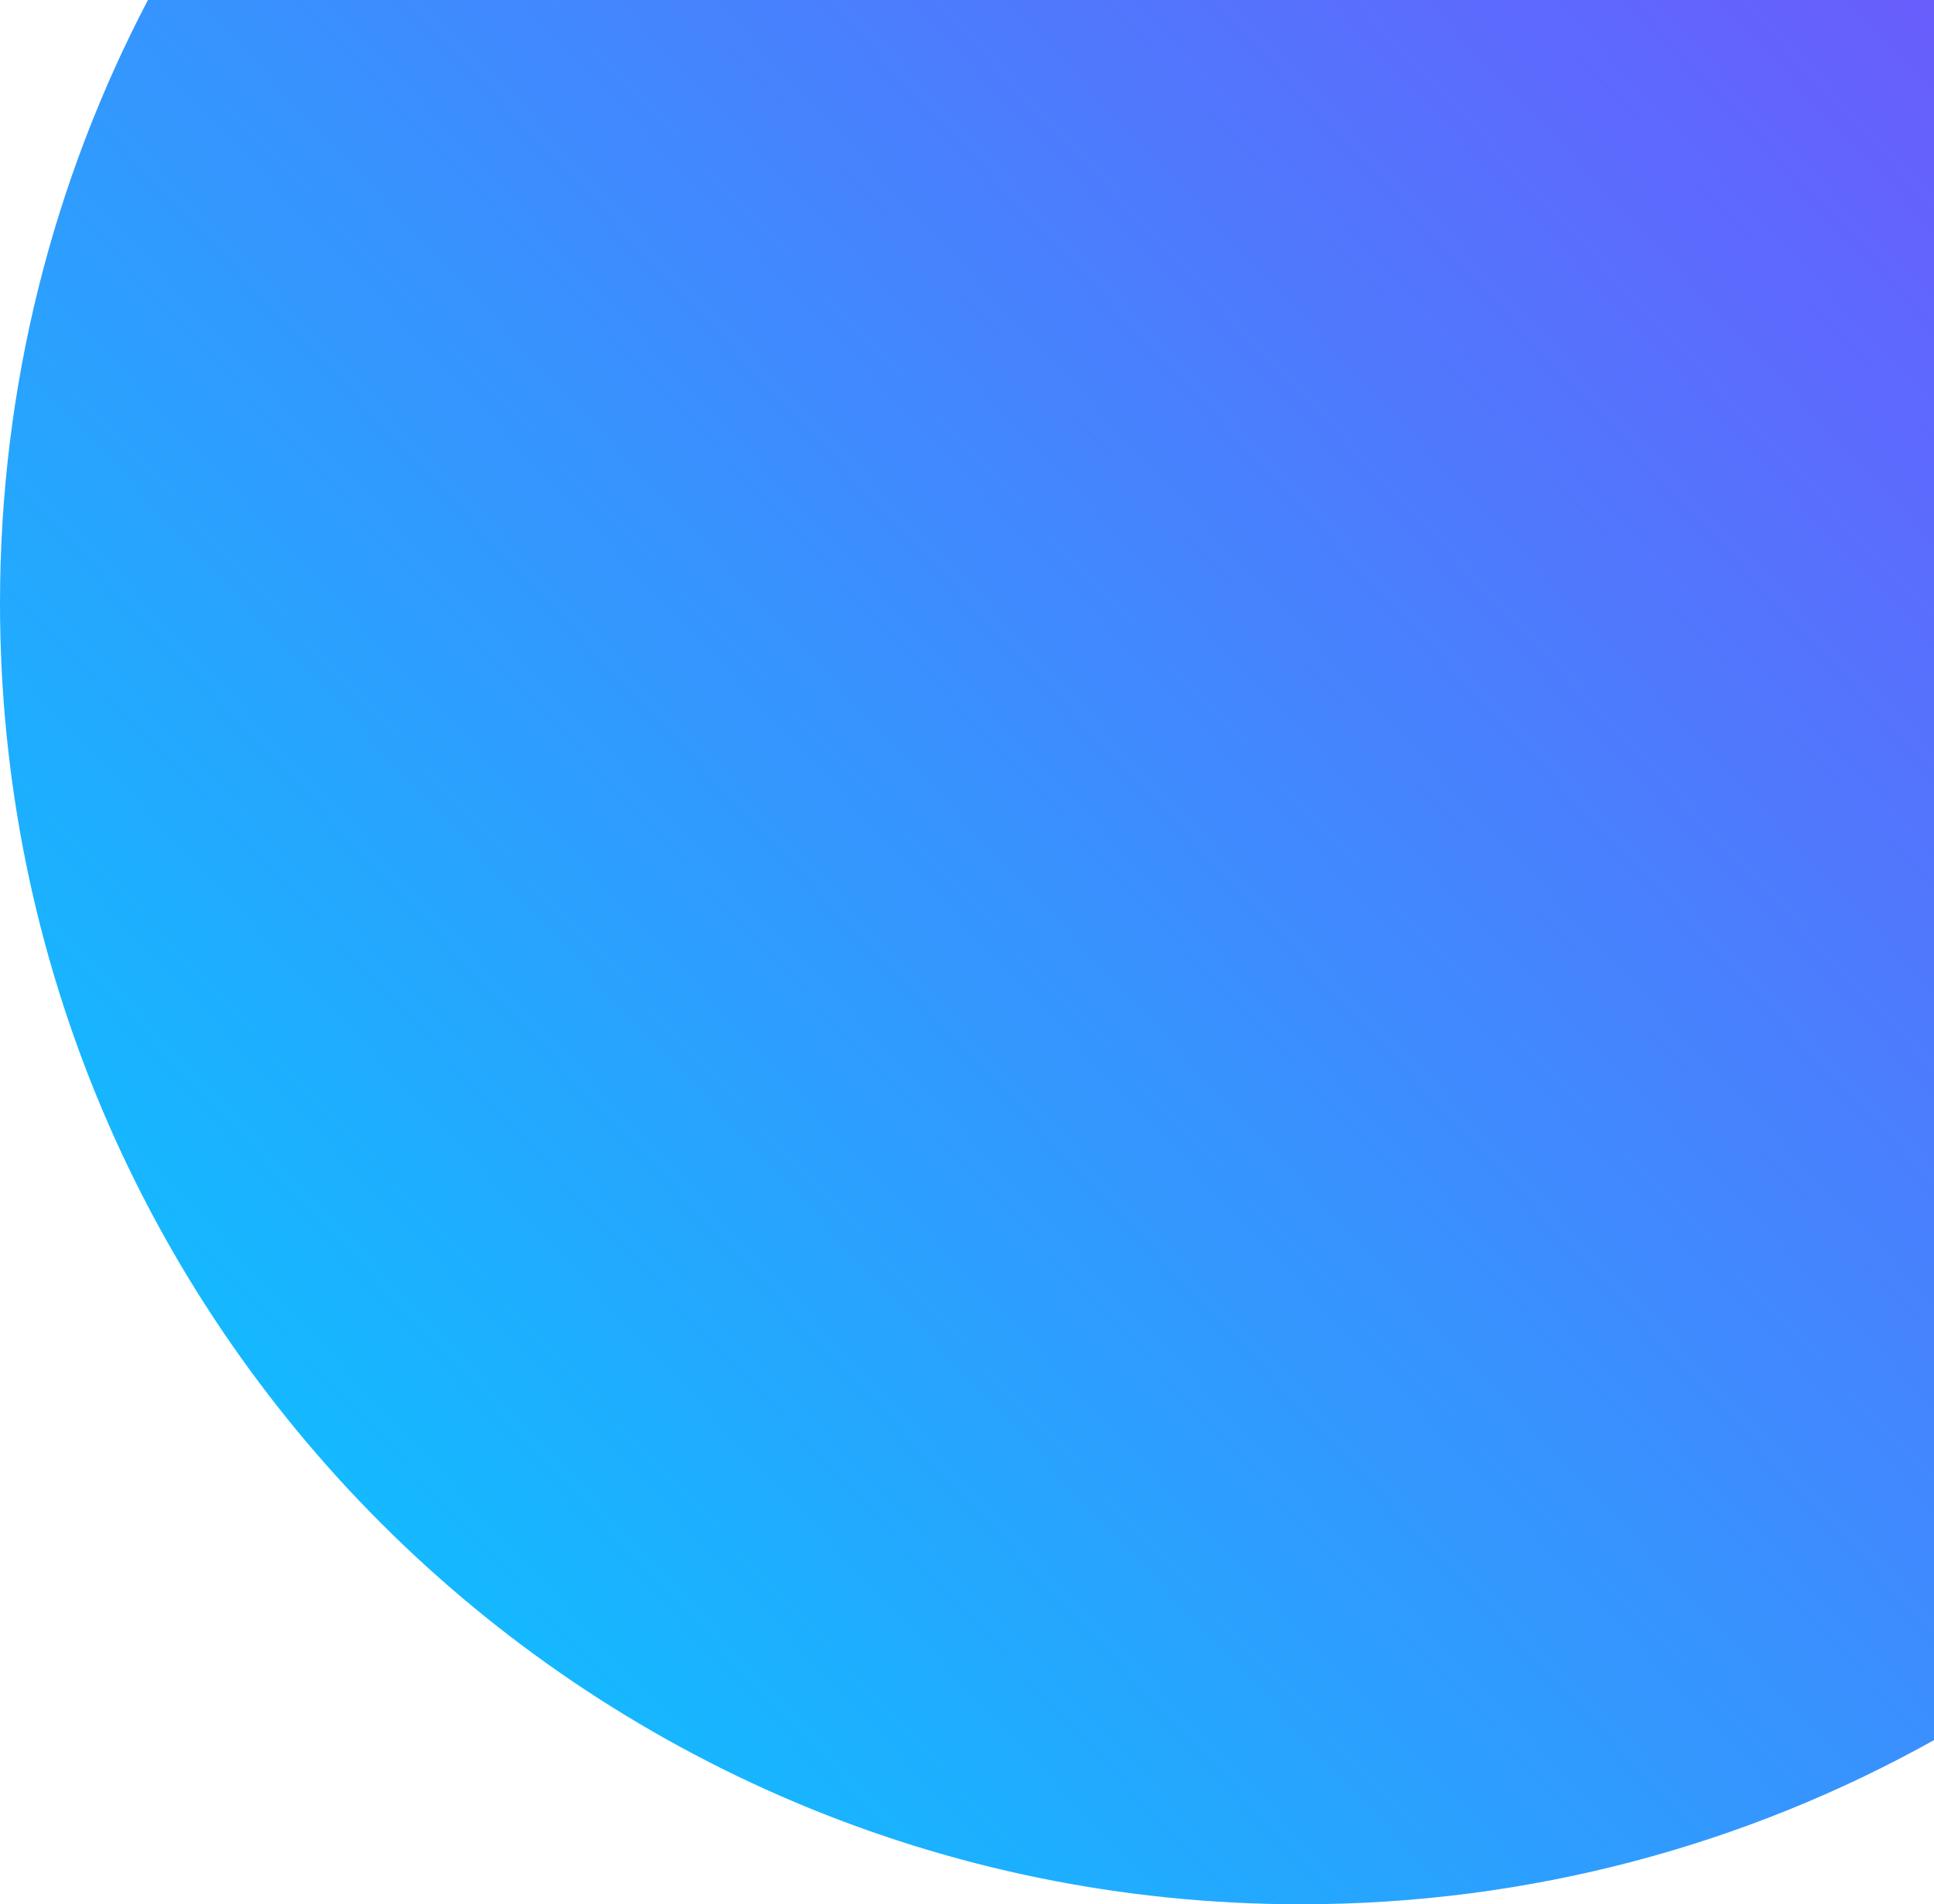 <svg width="776" height="764" viewBox="0 0 776 764" fill="none" xmlns="http://www.w3.org/2000/svg">
<path fill-rule="evenodd" clip-rule="evenodd" d="M59.365 0H776V698.143C700.823 740.094 614.203 764 522 764C233.707 764 0 530.293 0 242C0 154.664 21.448 72.337 59.365 0Z" fill="url(#paint0_linear)"/>
<defs>
<linearGradient id="paint0_linear" x1="1302" y1="-489.5" x2="138.5" y2="598" gradientUnits="userSpaceOnUse">
<stop stop-color="#AF11FA"/>
<stop offset="1" stop-color="#14B9FF"/>
</linearGradient>
</defs>
</svg>
